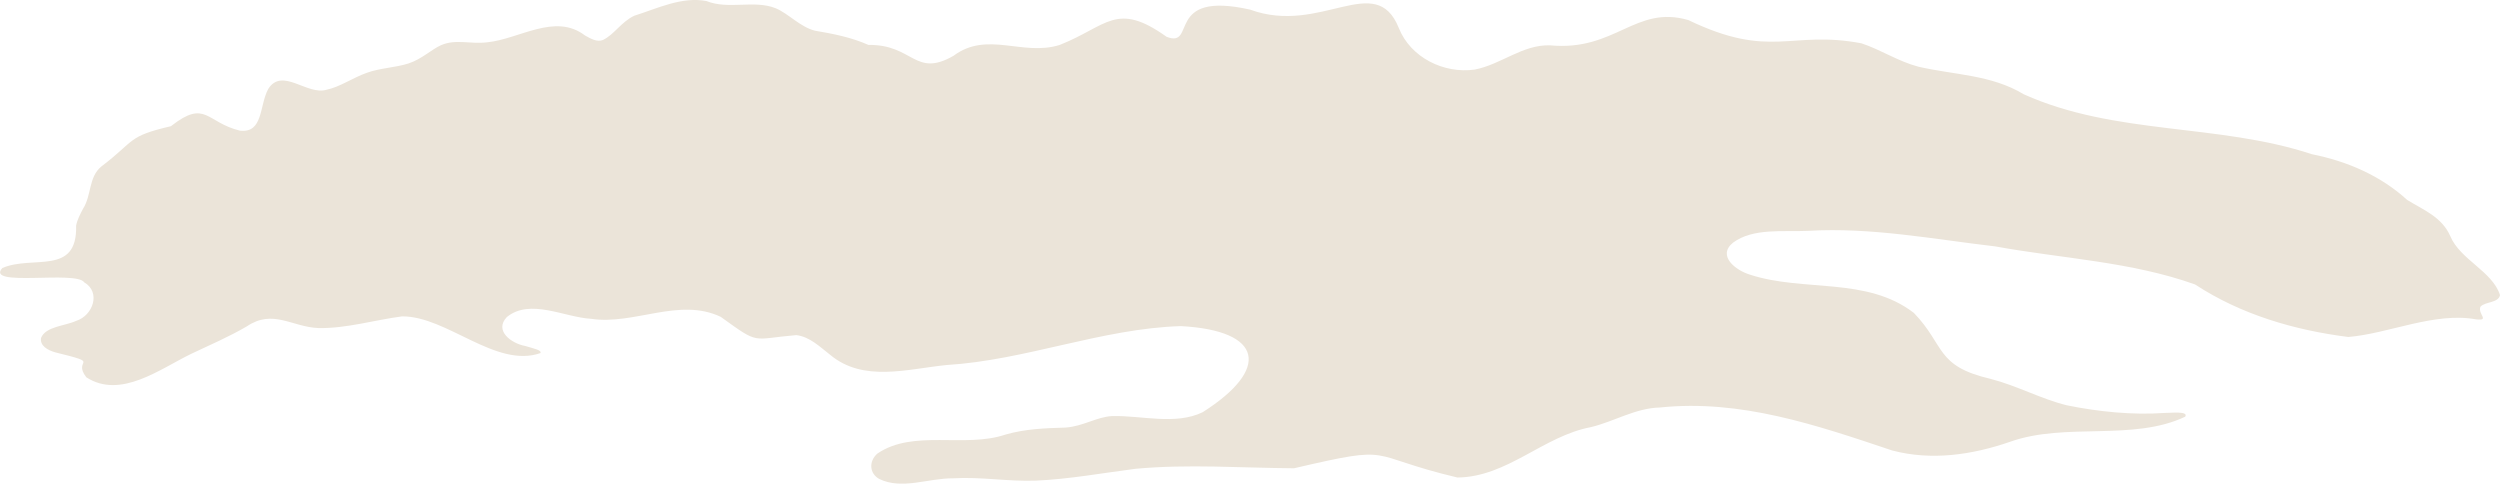 <?xml version="1.0" encoding="UTF-8"?><svg id="a" xmlns="http://www.w3.org/2000/svg" viewBox="0 0 508.05 98.28"><g id="b"><path d="M34.86,25.55c6.95-5.4,7.01-.69,13.89,1,4.78.56,3.92-5.08,5.76-8.47,2.84-4.5,7.93,1.39,11.87.15,2.62-.52,5.34-2.44,8.18-3.44,2.72-.99,5.72-1.02,8.47-1.9,2.7-.89,4.67-2.85,6.58-3.7,3.02-1.32,5.87-.18,9.38-.59,6.53-.64,13.8-6.04,19.88-1.4,1.14.64,2.47,1.42,3.67.92,2.29-1.1,3.68-3.65,6.35-4.92,4.7-1.48,9.67-3.94,14.66-2.99,4.57,1.82,9.68-.3,14.1,1.47,2.65,1.13,4.92,3.76,7.93,4.55,3.78.64,7.41,1.35,10.91,2.9,9.1-.13,9.41,6.74,17.28,2.21,6.87-5.13,14.03.15,21.56-2.2,9.69-3.82,11.49-8.98,21.75-1.66,6.2,2.41-.54-9.47,16.99-5.52,14.36,5.26,25.48-7.98,30.19,3.72,2.4,6.02,9.16,9.34,15.43,8.46,5.4-1.05,9.7-5.09,15.29-4.93,13.3,1.28,17.35-8.27,28.13-5.13,16.83,8.08,20.7,1.99,35.17,4.72,3.96,1.31,7.46,3.67,11.57,4.75,7.28,1.69,14.82,1.61,21.42,5.61,18.65,8.37,39.41,5.86,58.56,12.18,7.22,1.44,13.98,4.38,19.36,9.29,3.35,2.06,7.05,3.47,8.75,7.34,2.01,4.82,8.59,7.16,10.11,12-.34,1.63-2.95,1.29-3.96,2.34-.66,1.51,2.01,2.9-.9,2.59-8.42-1.55-17.77,2.9-25.96,3.58-10.97-1.38-21.86-4.58-31.14-10.67-12.93-4.64-27.11-5.27-40.62-7.74-12.62-1.47-25.23-3.92-38.02-3.16-5.03.24-11.13-.64-15.25,2.39-3.32,2.68.53,5.65,3.45,6.52,10.92,3.56,23.68.37,33.29,7.77,6.41,6.66,4.34,10.79,15.61,13.41,5.35,1.38,10.22,4.07,15.46,5.36,6.44,1.32,13.42,2.01,19.82,1.56,1.34.01,4.98-.45,4.25.76-10.68,5.05-24.31,1.08-35.6,5.1-7.69,2.66-15.98,3.88-23.96,1.76-15.39-5.16-30.77-10.44-47.2-8.73-4.97.12-9.29,2.85-14.01,3.99-9.64,1.8-16.99,10.13-27.12,10.24-19.16-4.54-12.11-6.79-33.22-1.88-10.74-.07-21.54-.89-32.24.11-6.65.85-13.49,2.11-20.19,2.4-5.65.22-11.18-.81-16.82-.47-5.06-.05-10.41,2.39-15.04.13-1.96-1.08-2.2-3.53-.39-5.15,7.35-5.01,17.75-1.06,26.05-3.87,3.98-1.15,8.07-1.3,12.18-1.42,3.61-.25,6.33-2.17,9.49-2.34,5.96-.15,12.85,1.9,18.39-.78,13.81-8.77,12.34-16.6-4.42-17.5-16.03.48-31.55,6.93-47.63,7.91-7.96.8-16.89,3.57-23.65-2.08-2.09-1.62-4.15-3.68-6.88-4-9.25.78-7.31,2.08-15.35-3.71-8.44-4.02-17.59,1.71-26.33.4-5.47-.31-12.4-4.21-17.14-.36-2.62,2.76.89,5.36,3.74,5.88,1.89.56,3.34.84,3.1,1.44-9.04,3.17-18.97-7.49-28.11-7.46-5.6.73-11.35,2.48-16.98,2.38-5.44-.21-9.26-3.94-14.6-.34-3.61,2.11-7.5,3.78-11.28,5.57-6.32,3.05-14.35,9.28-21.33,4.77-2.97-3.86,3.51-2.65-6.28-5.06-1.59-.44-3.18-1.36-2.92-2.93.93-2.36,4.9-2.43,7.12-3.47,3.44-1.07,5.1-5.83,1.66-7.83-1.6-2.48-20.25,1.05-16.64-2.92,6.2-2.67,15.28,1.66,14.99-8.63.24-1.2.82-2.28,1.4-3.4,1.76-2.73,1.1-6.44,3.73-8.6,6.94-5.27,5.21-6.11,14.15-8.19" fill="#ebe4d9"/></g></svg>